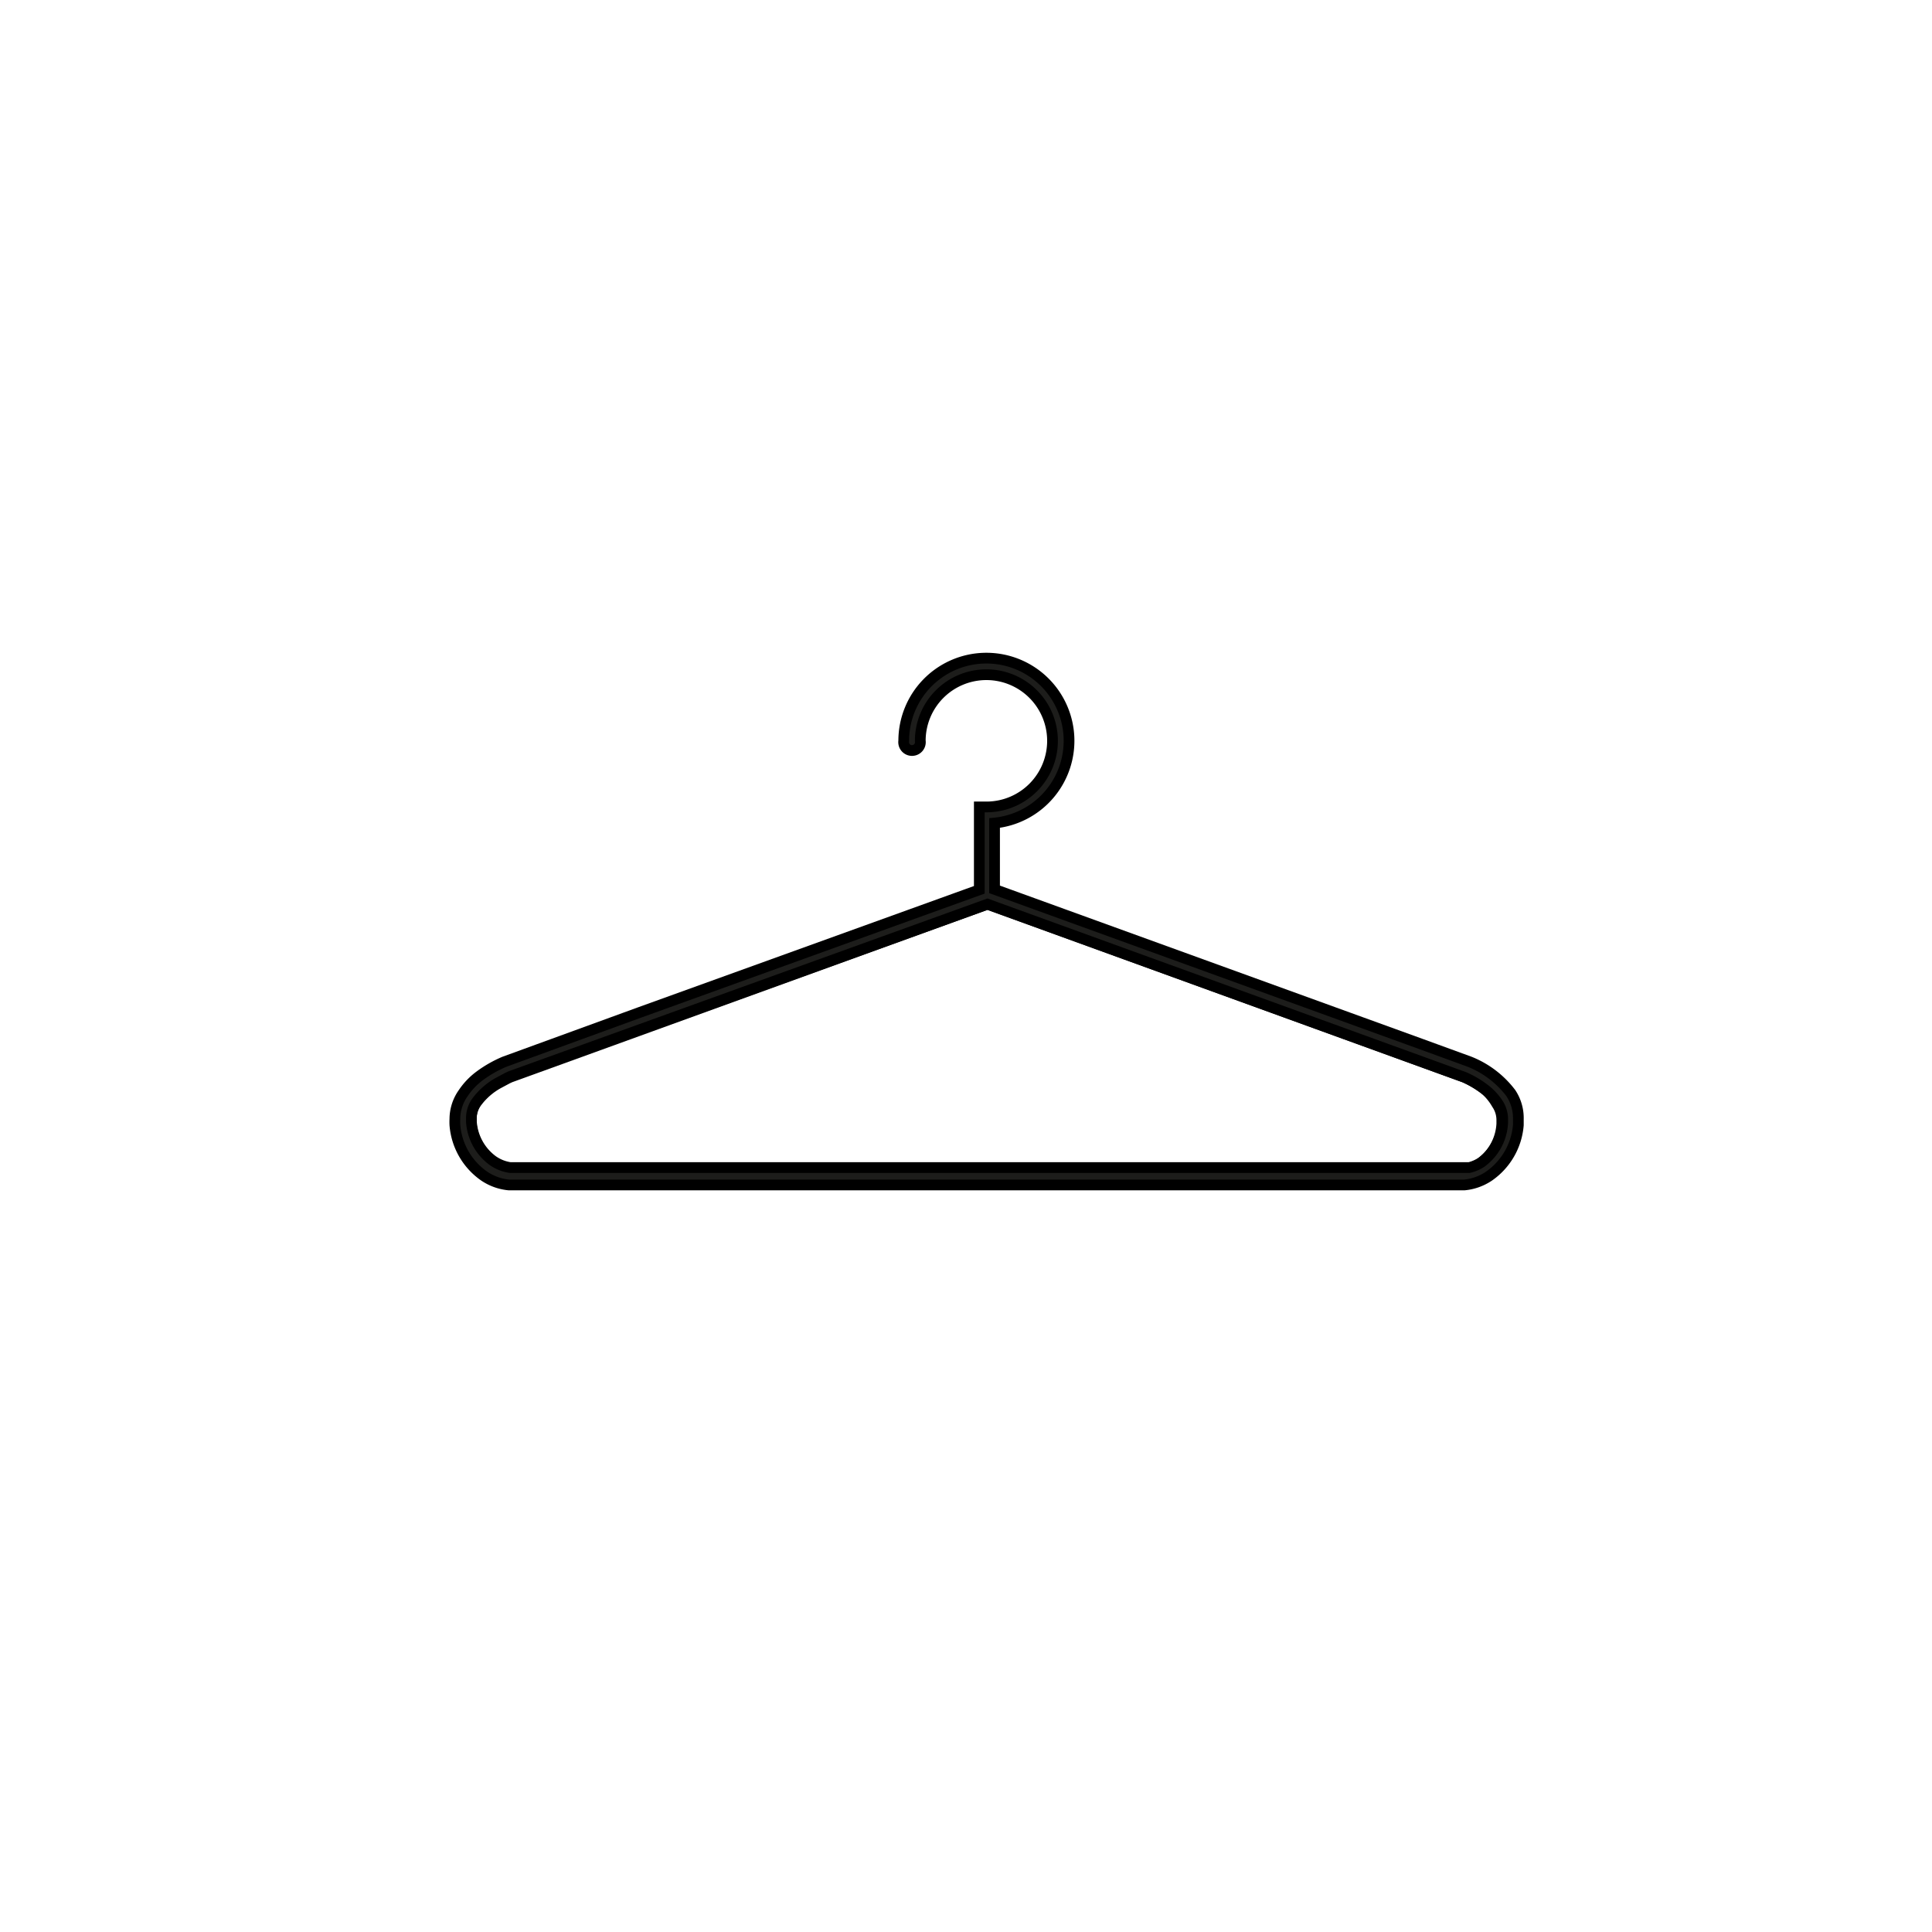 <svg id="Lag_1" data-name="Lag 1" xmlns="http://www.w3.org/2000/svg" viewBox="0 0 90 90"><defs><style>.cls-1{fill:none;}.cls-1,.cls-2{stroke:#000;stroke-miterlimit:10;stroke-width:0.5px;}.cls-2{fill:#1d1d1b;}</style></defs><path class="cls-1" d="M69.21,50.78a4.56,4.56,0,0,0-1-.6h0L46,42.12,23.77,50.18h0l-.13.06-.43.23a3.16,3.16,0,0,0-1,.87,1.31,1.31,0,0,0-.26.78v.18a2.45,2.45,0,0,0,1,1.81,1.88,1.88,0,0,0,.81.32H68.23l.17,0a1.8,1.8,0,0,0,.56-.24,2.42,2.42,0,0,0,1-1.84v-.18a1.32,1.32,0,0,0-.23-.74A2.67,2.67,0,0,0,69.21,50.78Z"/><path class="cls-2" d="M70.38,50.92a4.51,4.51,0,0,0-1.92-1.46h0l-2.22-.81h0L46.33,41.43V38.34a3.85,3.85,0,1,0-4.23-3.83.39.39,0,1,0,.77,0A3.08,3.08,0,1,1,46,37.59h-.38v3.86L29.78,47.17h0L23.5,49.46h0a5.57,5.57,0,0,0-1.13.64,3.26,3.26,0,0,0-.79.82,2.1,2.1,0,0,0-.39,1.21,2.64,2.64,0,0,0,0,.28,3.21,3.21,0,0,0,1.37,2.38,2.46,2.46,0,0,0,1.15.41h44.5a2.46,2.46,0,0,0,1.15-.41,3.21,3.21,0,0,0,1.37-2.38c0-.1,0-.19,0-.28A2.1,2.1,0,0,0,70.38,50.92ZM70,52.31a2.42,2.42,0,0,1-1,1.84,1.8,1.8,0,0,1-.56.24l-.17,0H23.77a1.88,1.88,0,0,1-.81-.32,2.45,2.45,0,0,1-1-1.81v-.18a1.31,1.31,0,0,1,.26-.78,3.16,3.16,0,0,1,1-.87l.43-.23.13-.06h0L46,42.12l22.21,8.06h0a4.56,4.56,0,0,1,1,.6,2.67,2.67,0,0,1,.56.61,1.32,1.32,0,0,1,.23.74Z"/></svg>